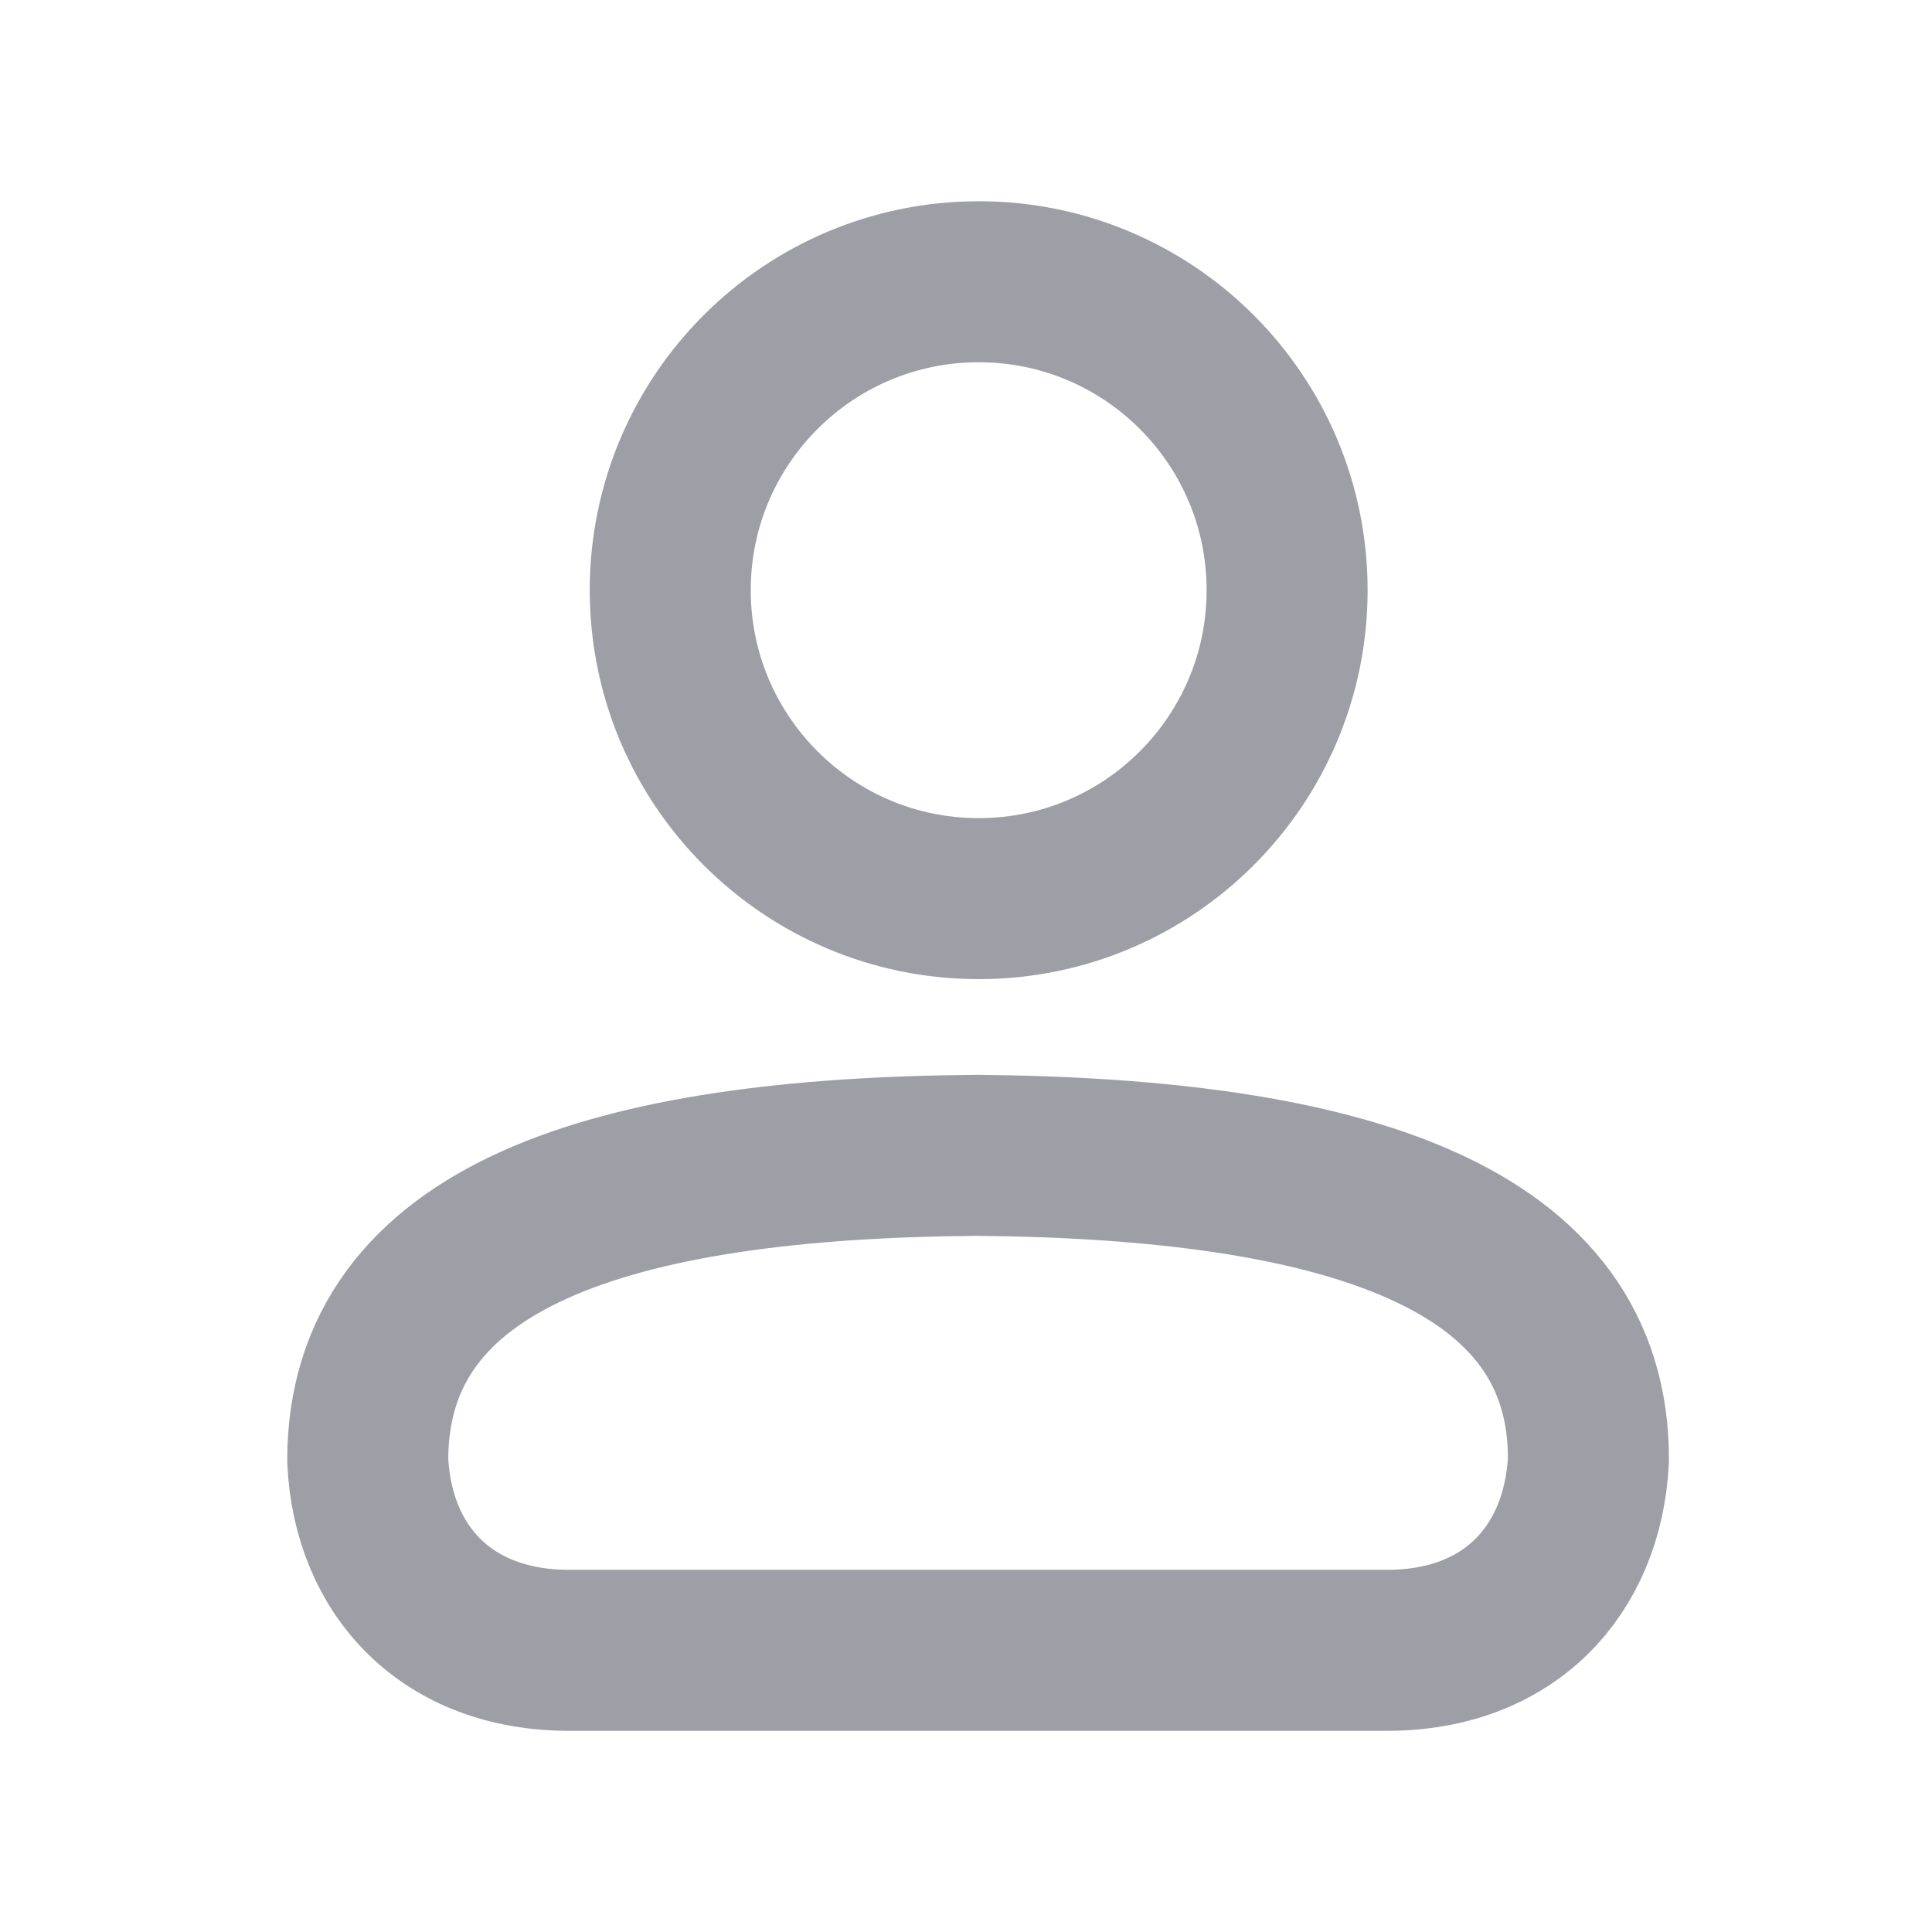<svg width="24" height="24" viewBox="0 0 24 24" fill="none" xmlns="http://www.w3.org/2000/svg">
<g id="User">
<path id="Vector" d="M7.07 20.501C5.551 20.501 4.633 19.515 4.568 18.142C4.568 15.348 7.593 14.384 12.15 14.352C16.715 14.395 19.748 15.359 19.732 18.142C19.658 19.515 18.746 20.501 17.23 20.501H7.07Z" stroke="#9E9EA7" stroke-width="2" stroke-miterlimit="10"/>
<path id="Vector_2" d="M12.158 11.163C14.274 11.163 15.989 9.447 15.989 7.331C15.989 5.215 14.274 3.5 12.158 3.5C10.042 3.5 8.326 5.215 8.326 7.331C8.326 9.447 10.042 11.163 12.158 11.163Z" stroke="#9E9EA7" stroke-width="2" stroke-miterlimit="10"/>
</g>
</svg>
